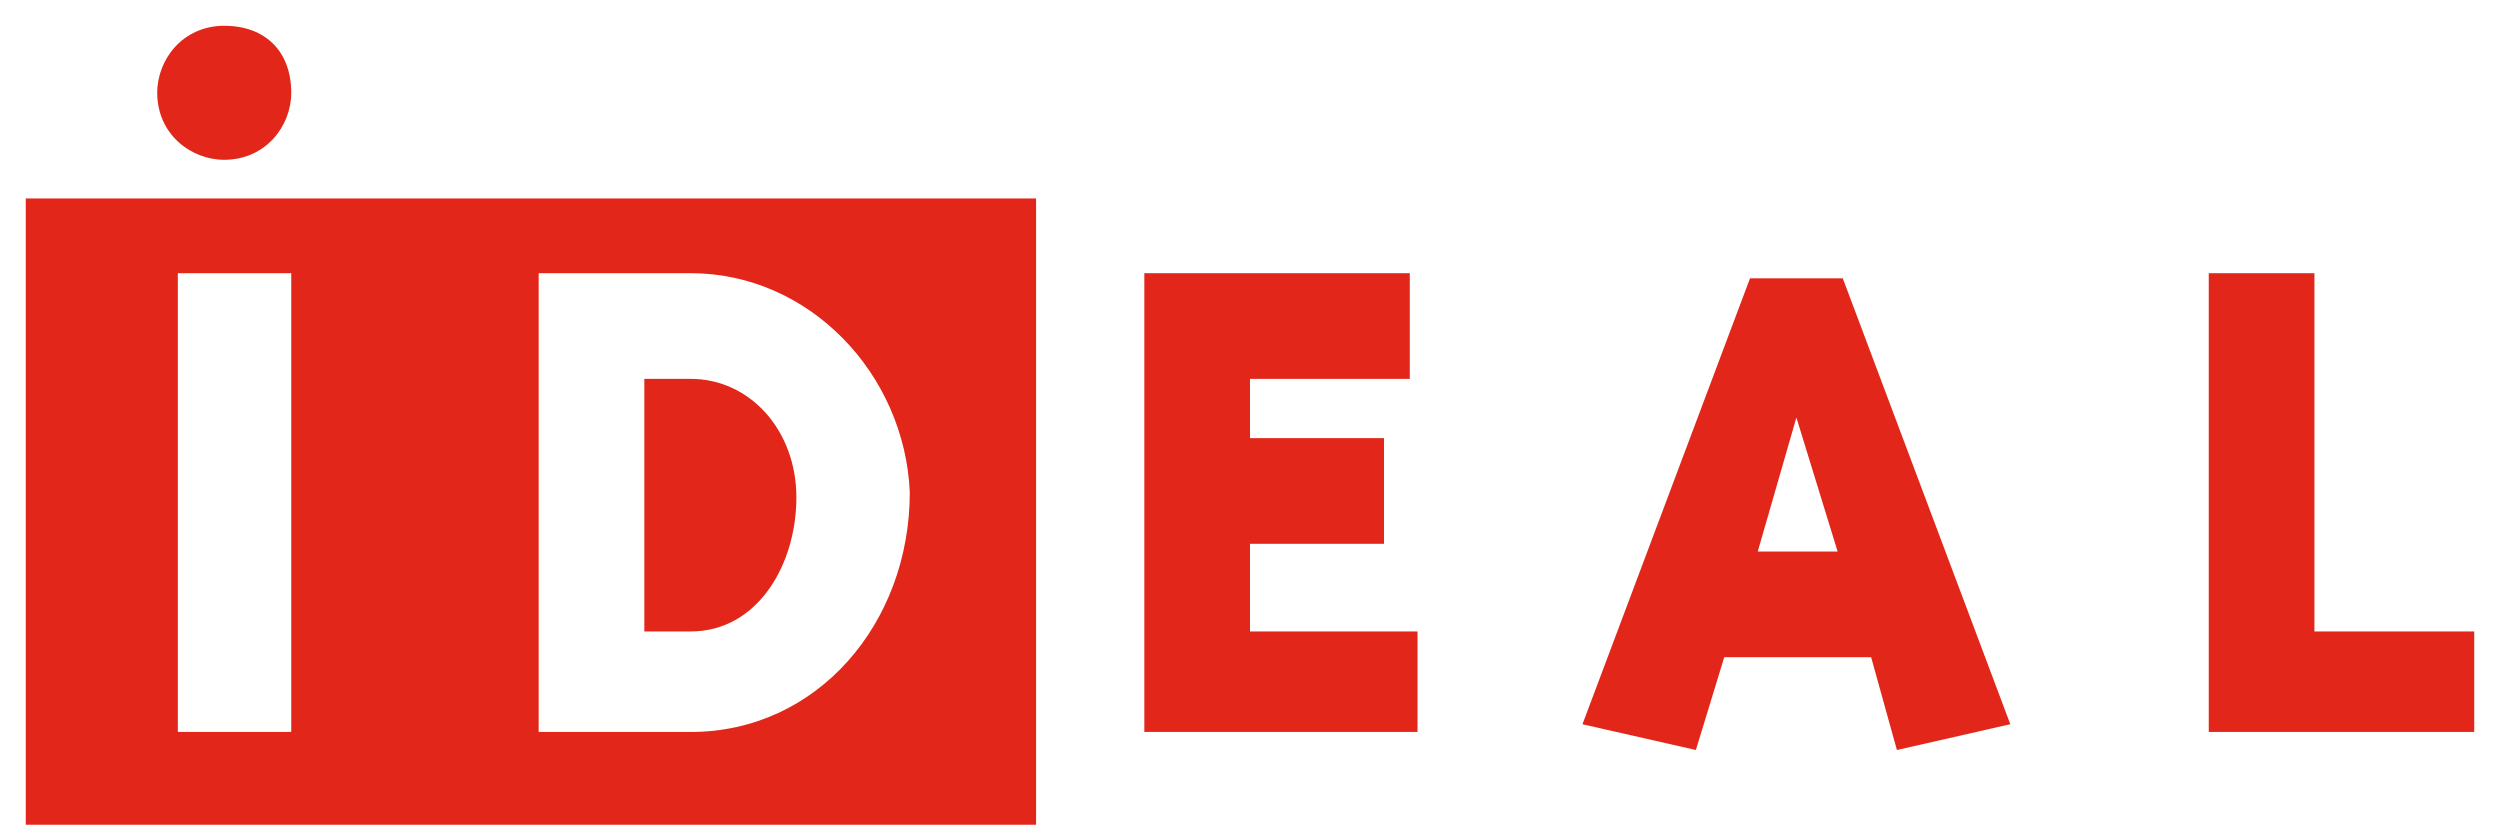 <?xml version="1.0" encoding="utf-8"?>
<!-- Generator: Adobe Illustrator 26.3.1, SVG Export Plug-In . SVG Version: 6.00 Build 0)  -->
<svg version="1.1" id="Layer_1" xmlns="http://www.w3.org/2000/svg" xmlns:xlink="http://www.w3.org/1999/xlink" x="0px" y="0px"
	 viewBox="0 0 97 32.5" style="enable-background:new 0 0 97 32.5;" xml:space="preserve">
<style type="text/css">
	.st0{fill:#E22619;}
</style>
<path class="st0" d="M26.8,14.7H25v9.8h1.8c2.6,0,4.1-2.6,4.1-5.2S29.1,14.7,26.8,14.7 M48.5,24.5H55v3.9H44.4V10.6h10.3v4.1h-6.2
	V17h5.2v4.1h-5.2V24.5z M69.7,16.2l-1.5,5.2h3.1L69.7,16.2z M65.8,29.1l-4.4-1l6.5-17.3h3.6l6.5,17.3l-4.4,1l-1-3.6h-5.7L65.8,29.1z
	 M89.8,24.5H96v3.9H85.7V10.6h4.1V24.5z M11.3,3.6c0,1.3-1,2.6-2.6,2.6c-1.3,0-2.6-1-2.6-2.6c0-1.3,1-2.6,2.6-2.6S11.3,2,11.3,3.6
	 M26.8,28.4h-5.9V10.6h5.9c4.6,0,8.3,3.9,8.5,8.5C35.3,24.2,31.7,28.4,26.8,28.4 M11.3,28.4H6.9V10.6h4.4V28.4z M1,32h39.2V7.7H1V32
	z"/>
</svg>
